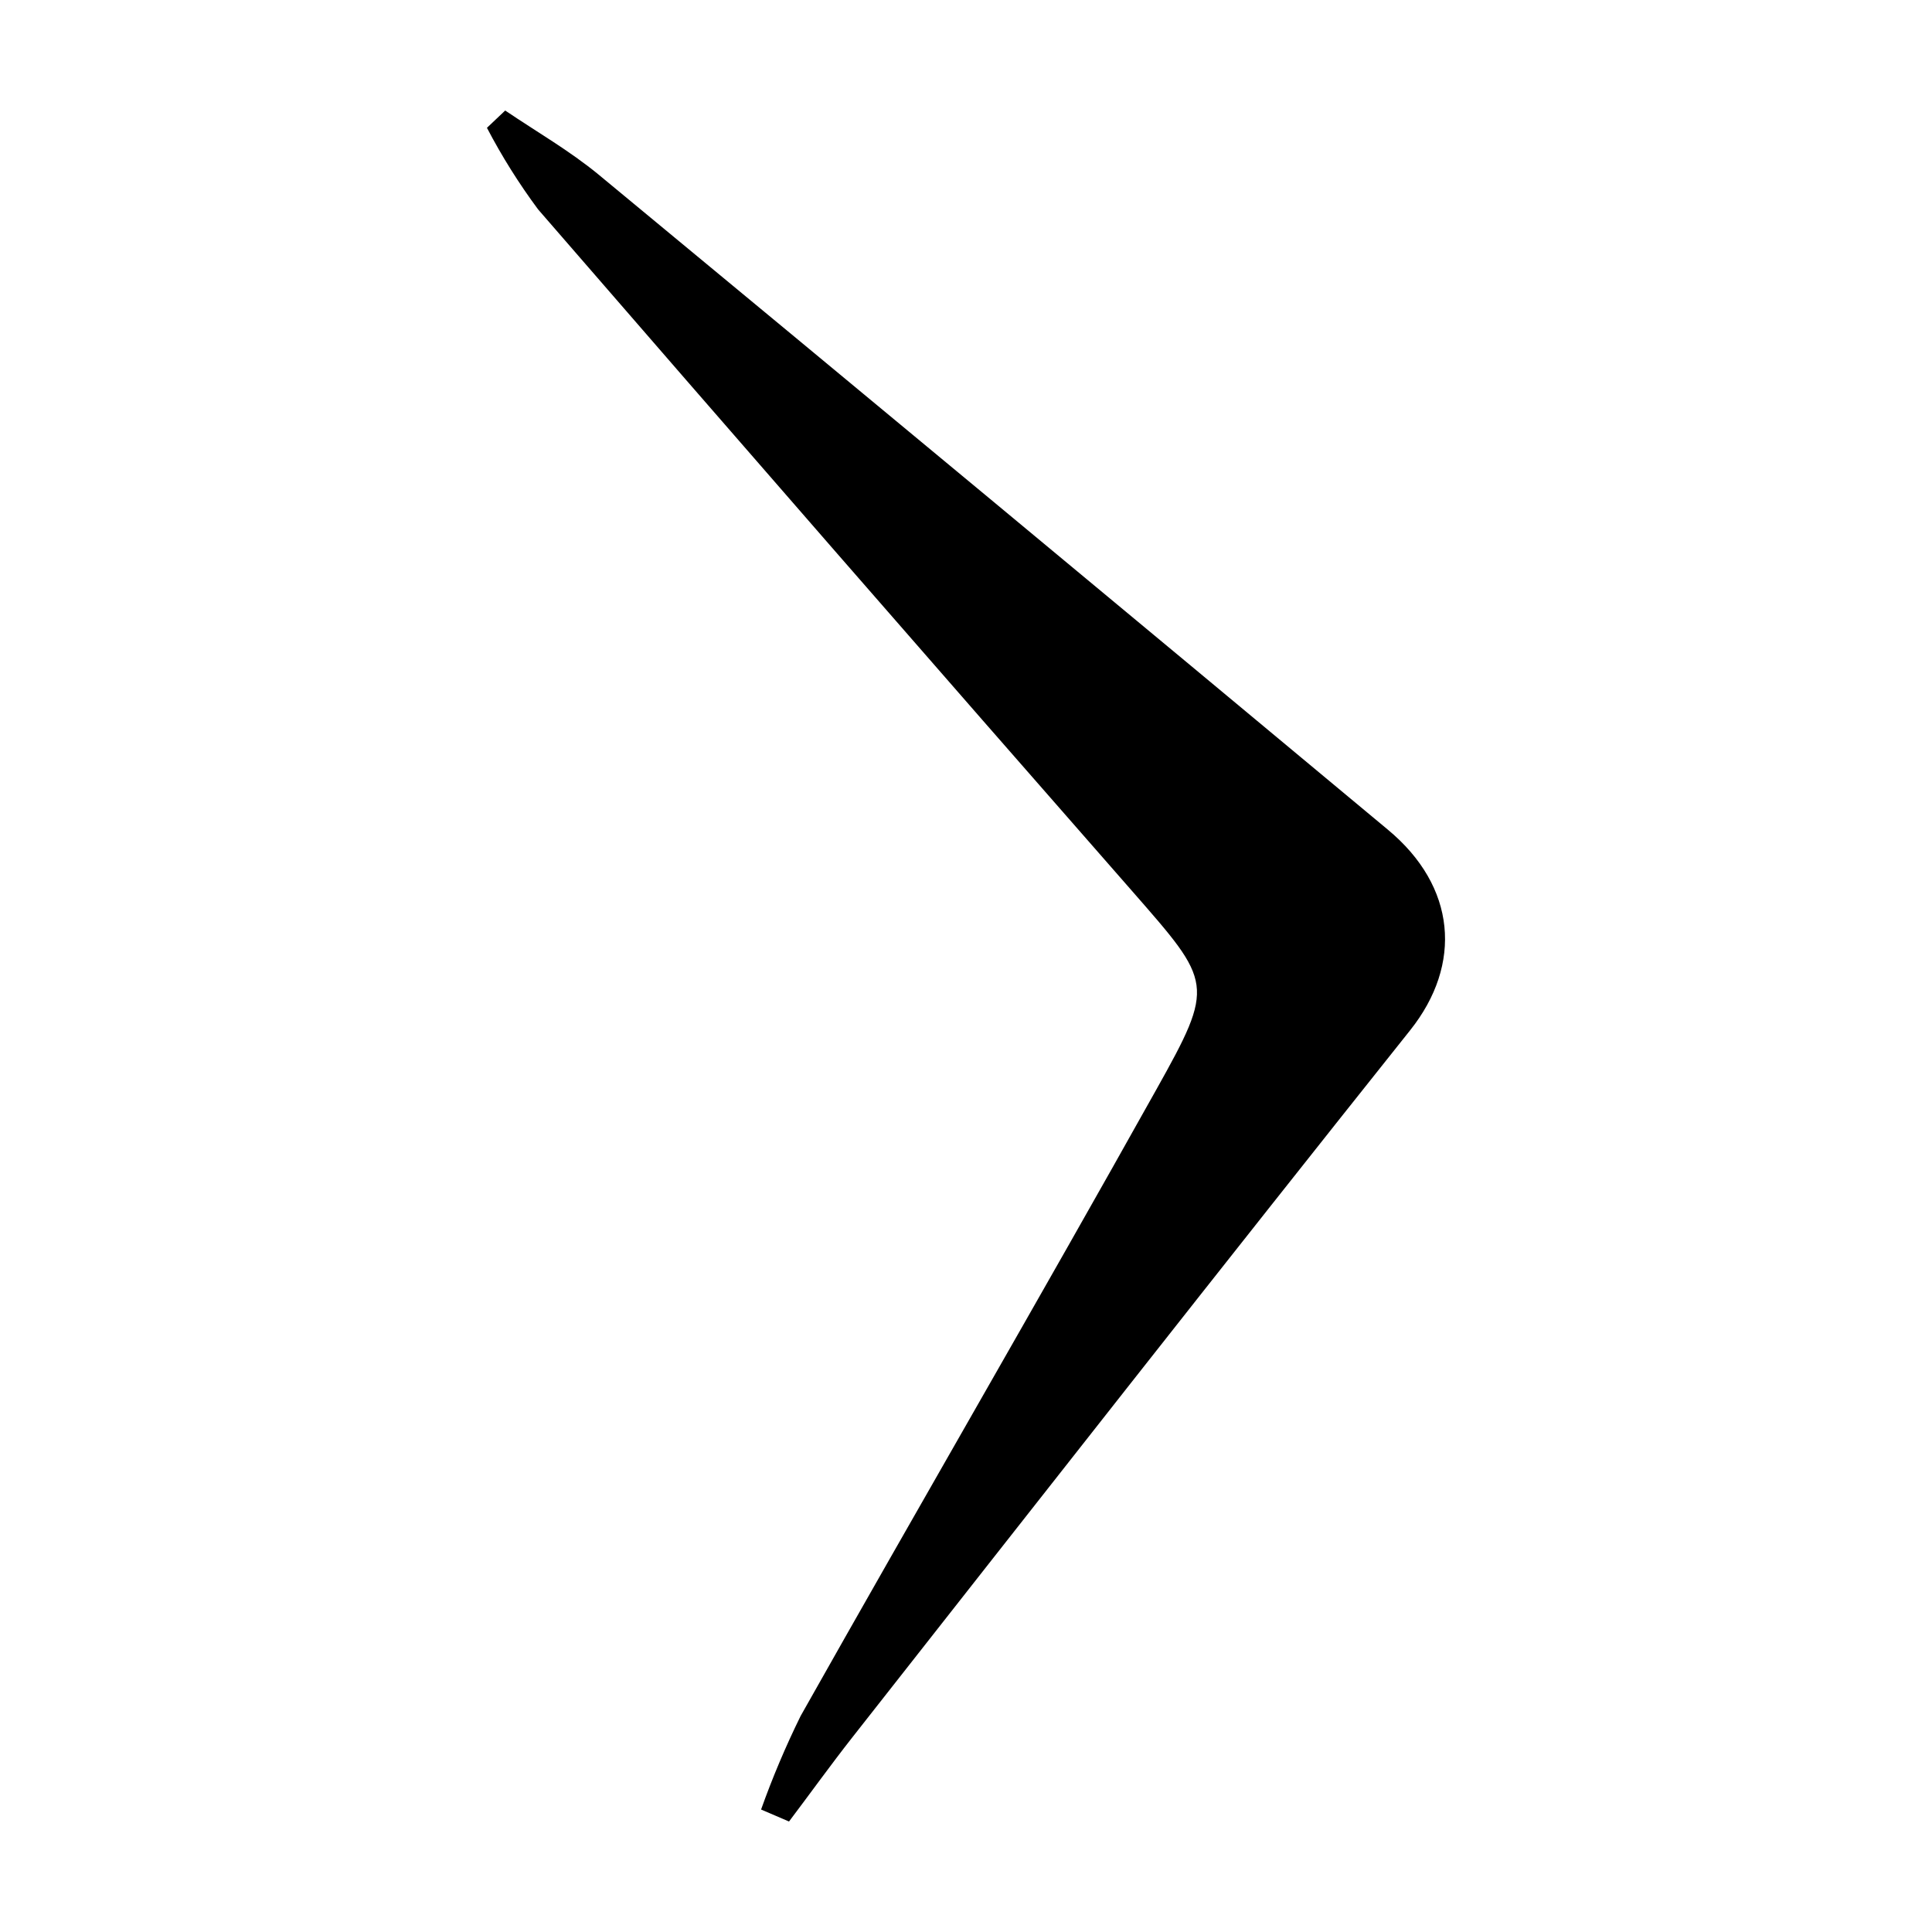 <?xml version="1.0" encoding="UTF-8"?>
<!-- Uploaded to: ICON Repo, www.svgrepo.com, Generator: ICON Repo Mixer Tools -->
<svg fill="#000000" width="800px" height="800px" version="1.1" viewBox="144 144 512 512" xmlns="http://www.w3.org/2000/svg">
 <path d="m277.88 173.29c8.262 5.594 17.027 10.629 24.688 16.93 69.828 57.734 139.55 115.61 209.18 173.61 18.238 15.113 19.852 35.719 5.996 53.152-49.625 62.27-98.797 125-147.97 187.57-5.691 7.254-11.082 14.762-16.676 22.168l-7.406-3.176c3.016-8.457 6.516-16.734 10.48-24.789 31.234-55.418 63.227-110.48 94.262-166 15.668-28.012 14.863-28.266-6.398-52.598-52.664-60.086-105.14-120.31-157.44-180.67-5.074-6.836-9.605-14.062-13.551-21.613z"/>
</svg>